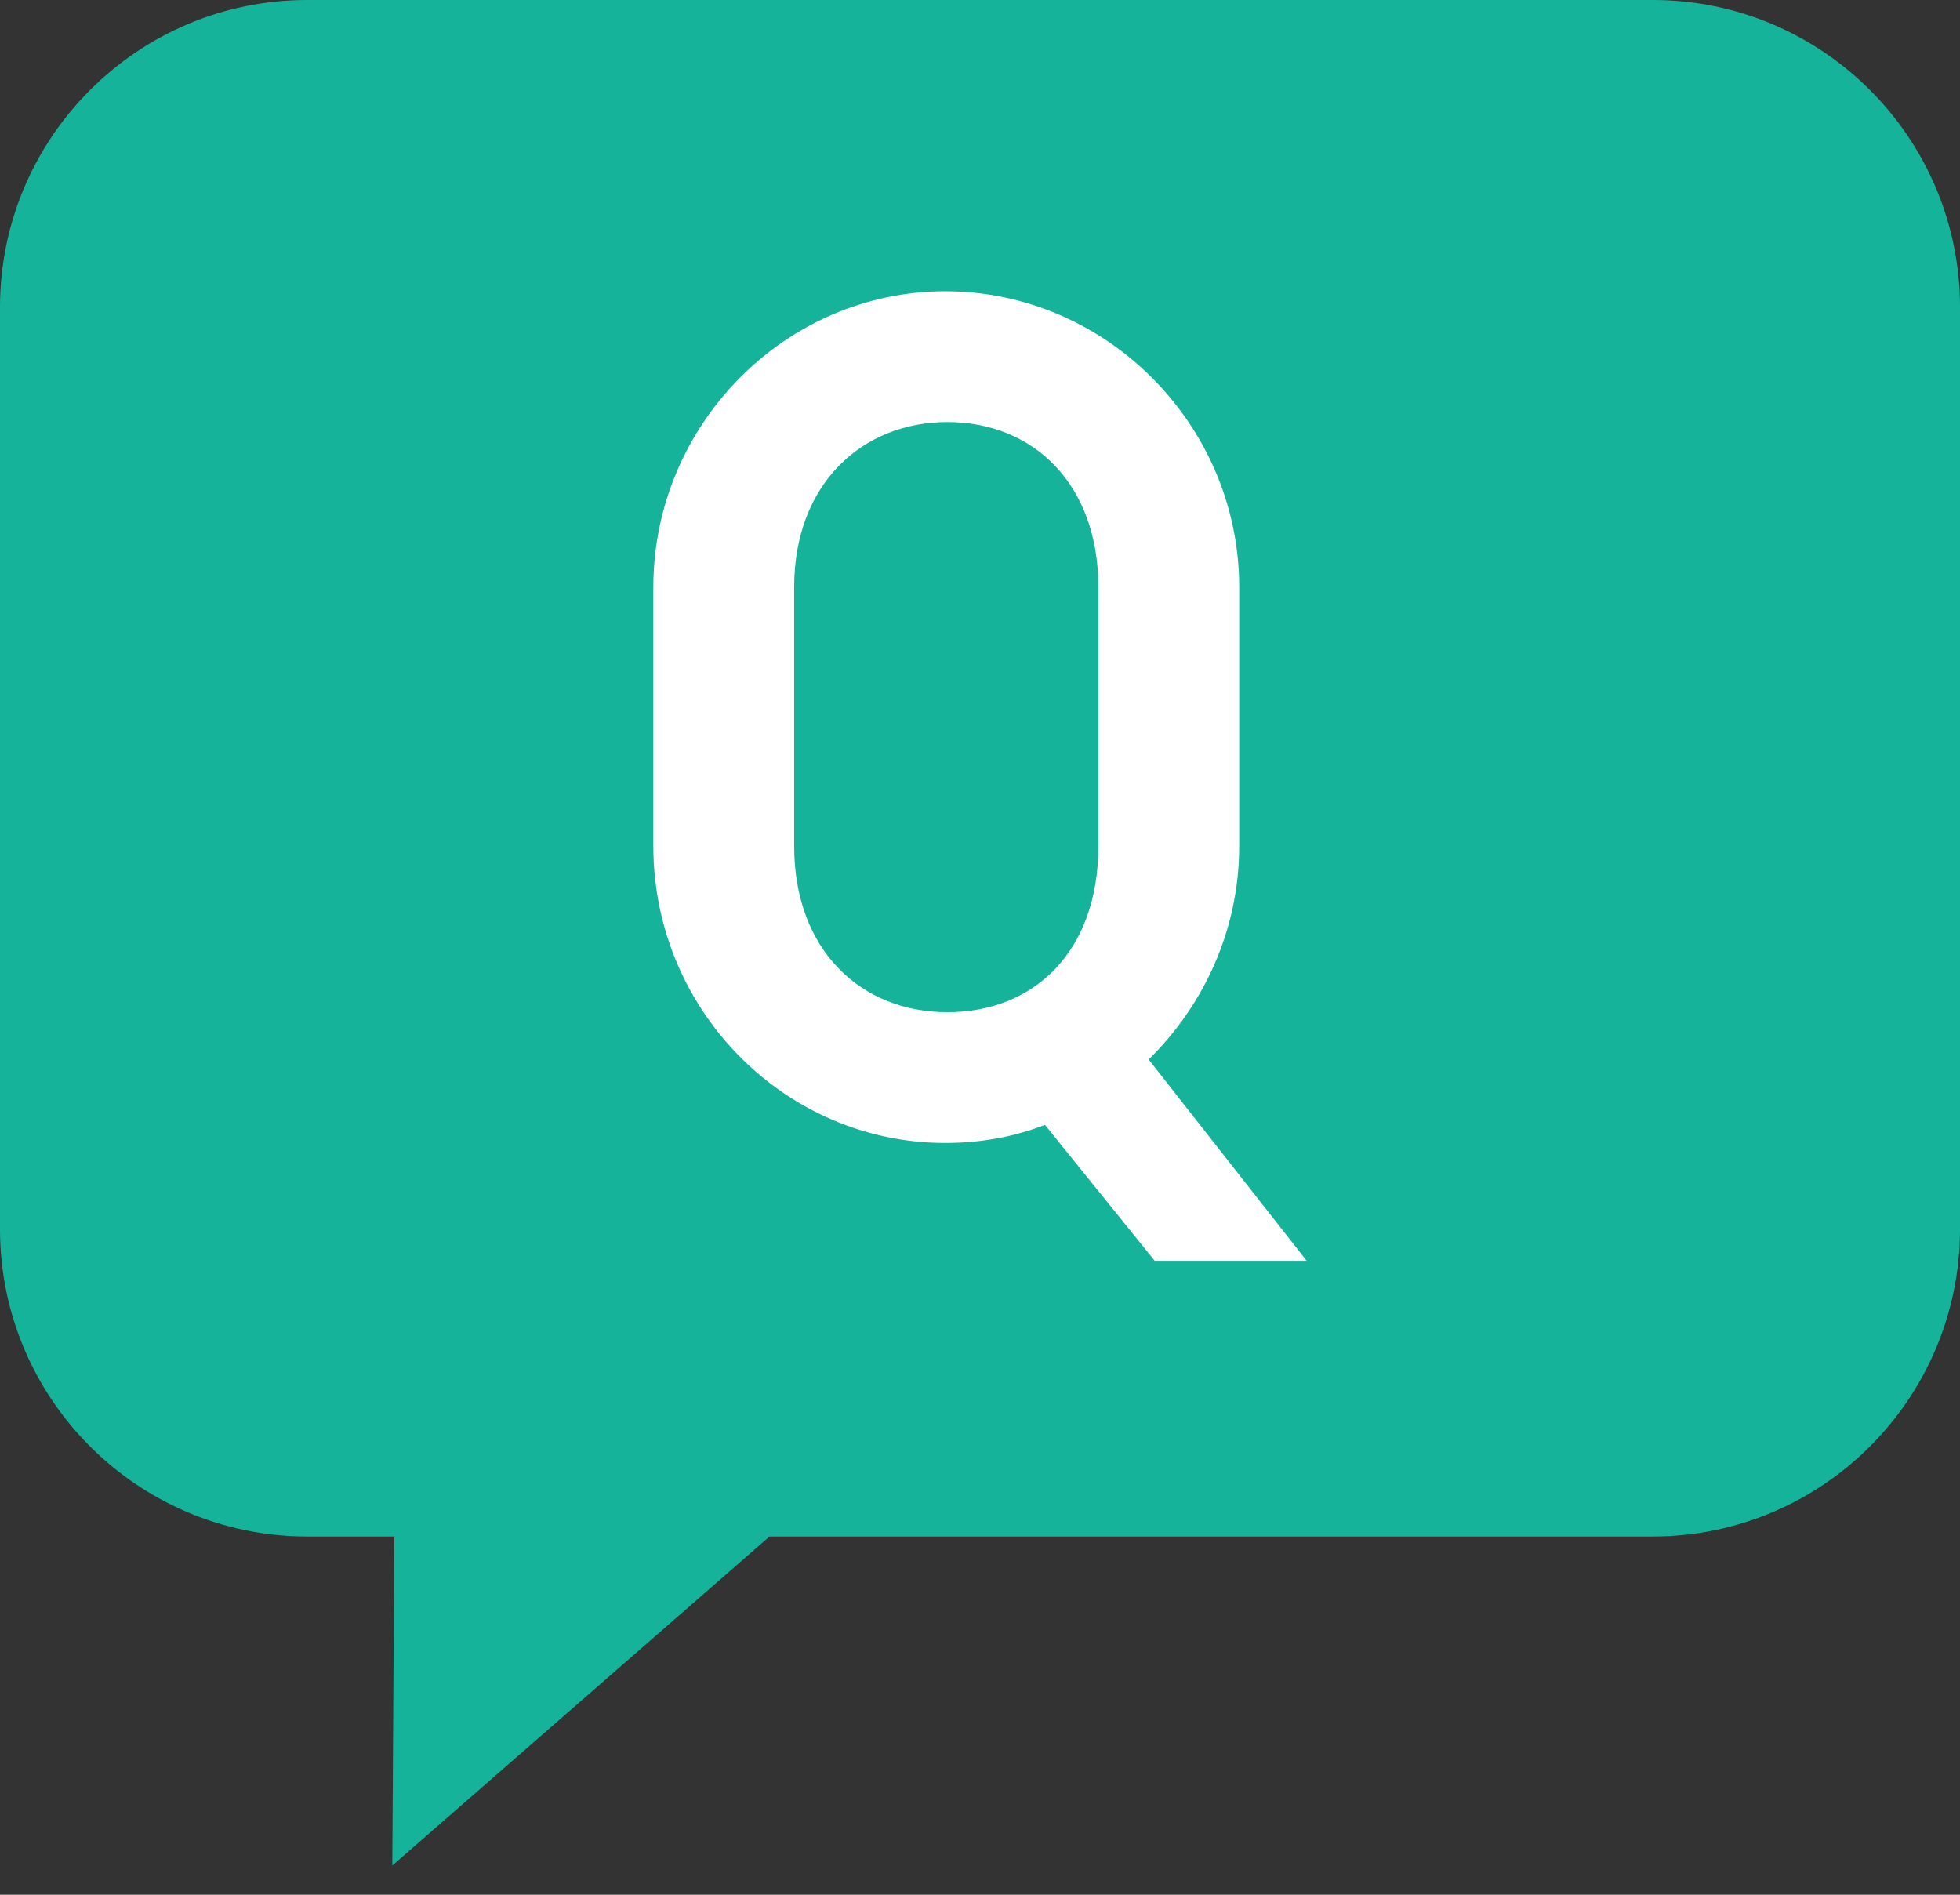 <svg width="60" height="58" viewBox="0 0 60 58" fill="none" xmlns="http://www.w3.org/2000/svg">
<rect x="0" y="0" width="60" height="58" fill="#333333" stroke="none"/>
<path fill-rule="evenodd" clip-rule="evenodd" d="M12.071 47.033L12.009 57.107L23.558 47.033H50.593C55.786 47.033 60 42.818 60 37.626V9.407C60 4.215 55.786 0 50.593 0H9.407C4.215 0 0 4.215 0 9.407V37.626C0 42.818 4.215 47.033 9.407 47.033H12.071Z" fill="#16B39B"/>
<path d="M28.936 8.916C24.034 8.916 20 13.011 20 17.975V25.898C20 30.923 24.034 34.988 28.936 34.988C30.016 34.988 31.033 34.803 31.989 34.434L35.348 38.594H40L35.163 32.432C36.857 30.769 37.935 28.457 37.935 25.898V17.975C37.935 13.011 33.869 8.916 28.936 8.916ZM24.311 25.898V17.975C24.311 14.8 26.408 12.919 28.998 12.919C31.65 12.919 33.624 14.831 33.624 17.975V25.898C33.624 29.135 31.65 30.985 28.998 30.985C26.377 30.985 24.311 29.105 24.311 25.898Z" fill="white"/>
</svg>
